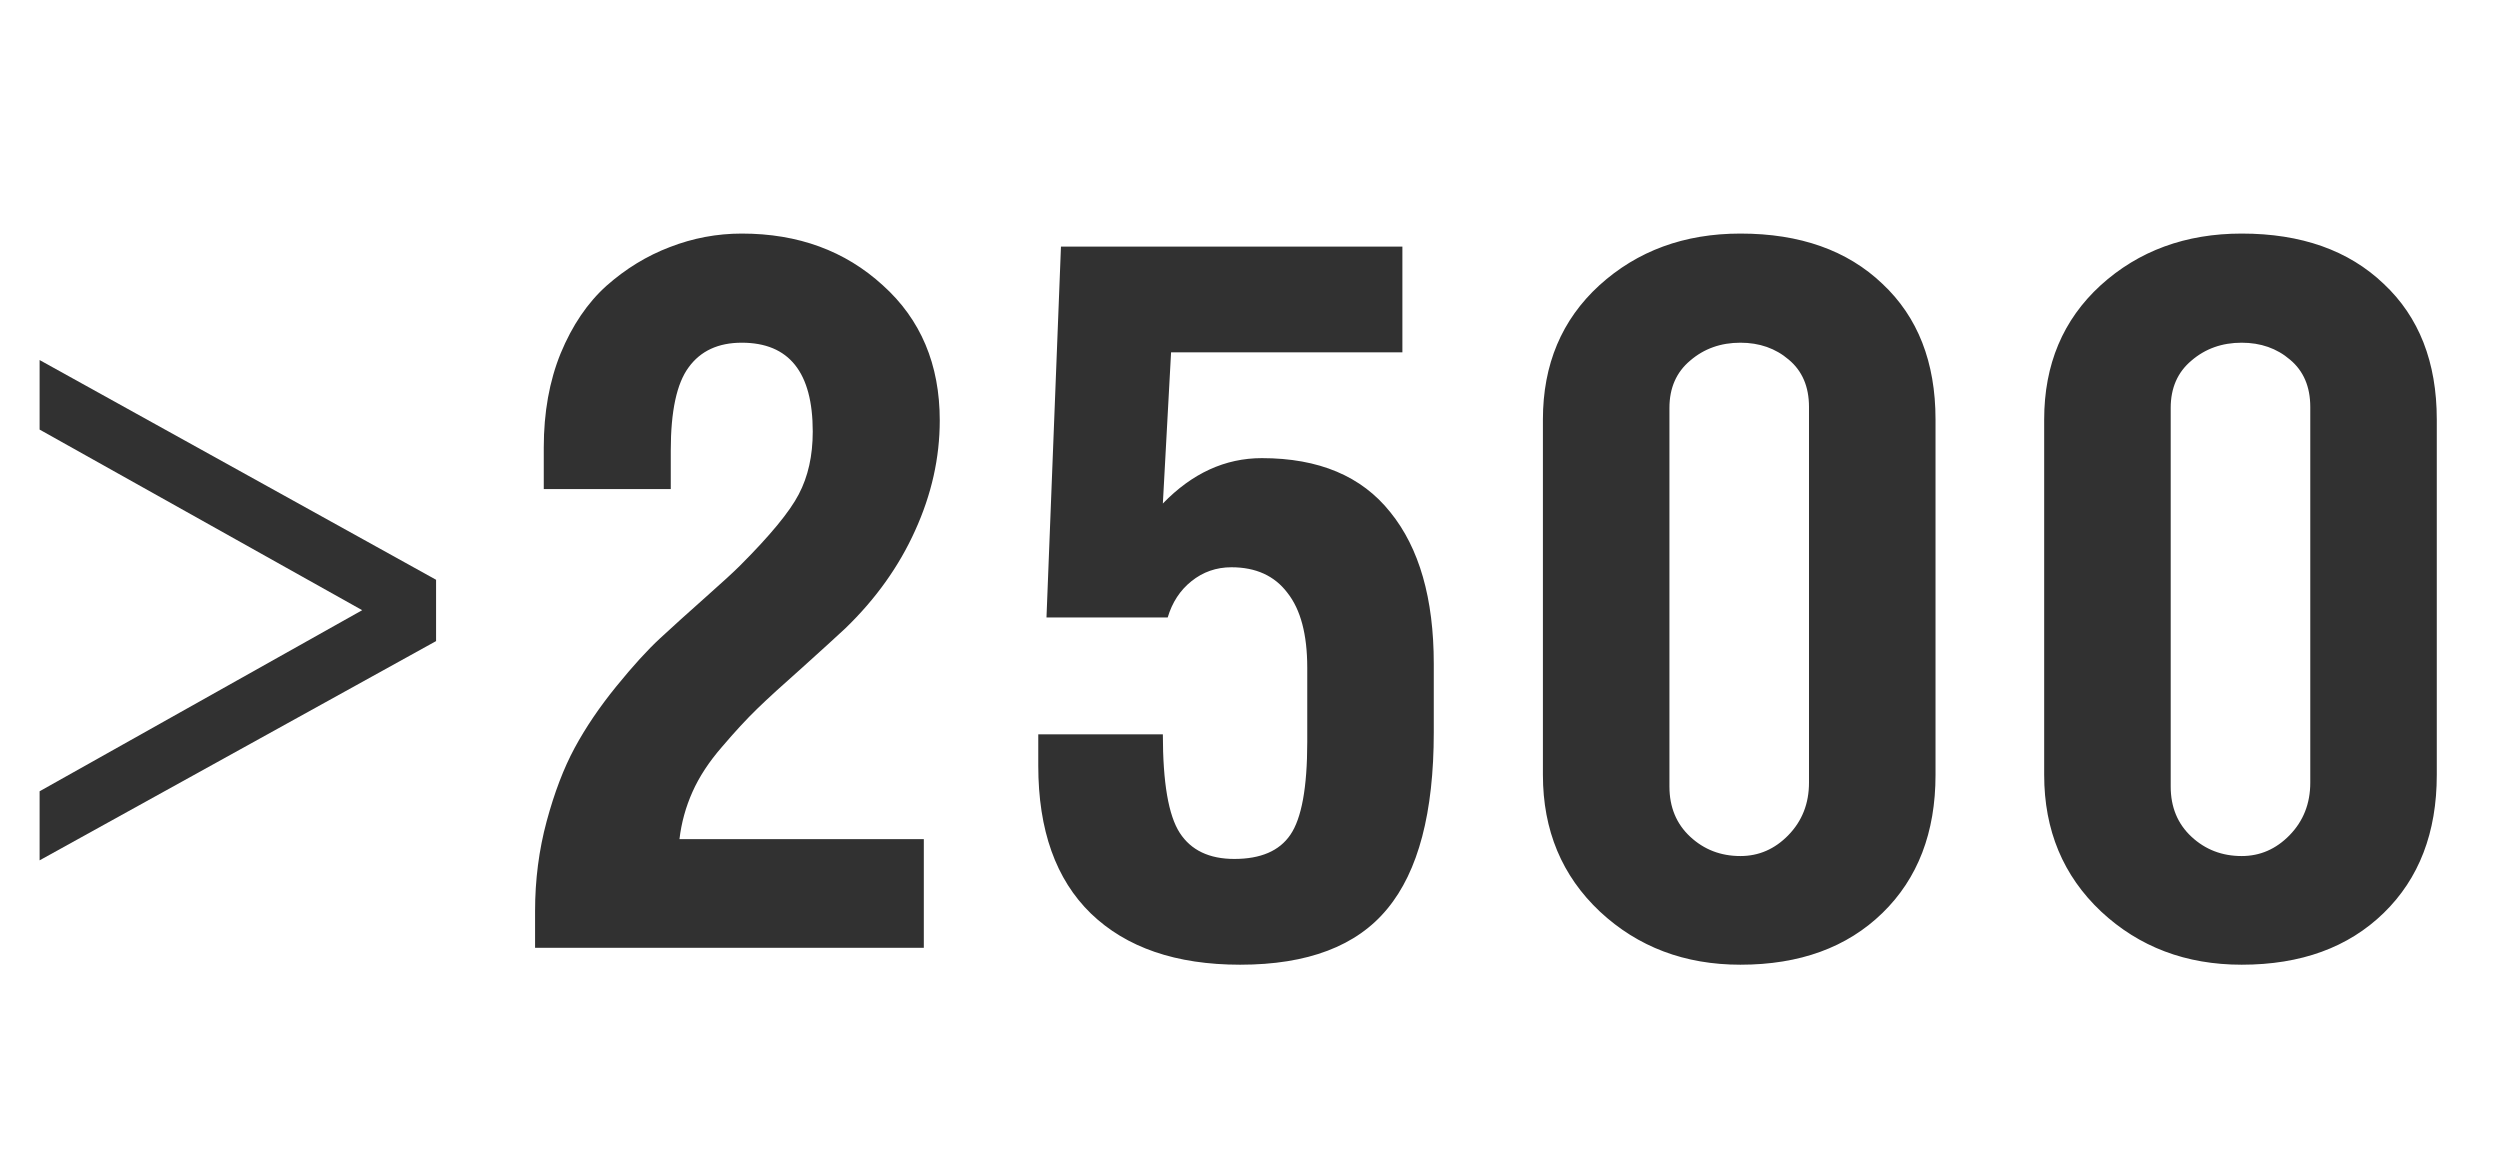 <svg width="182" height="84" viewBox="0 0 182 84" fill="none" xmlns="http://www.w3.org/2000/svg">
<path d="M2.883 62.633V57.605L26.367 44.422L2.883 31.273V26.211L31.746 42.207V46.672L2.883 62.633Z" fill="#313131"/>
<path d="M38.953 69V66.328C38.953 64.055 39.234 61.875 39.797 59.789C40.359 57.703 41.039 55.922 41.836 54.445C42.633 52.969 43.641 51.48 44.859 49.98C46.078 48.48 47.145 47.309 48.059 46.465C48.996 45.598 50.086 44.613 51.328 43.512C52.57 42.41 53.414 41.637 53.859 41.191C56.062 38.988 57.492 37.254 58.148 35.988C58.828 34.699 59.168 33.176 59.168 31.418C59.168 27.105 57.445 24.949 54 24.949C52.289 24.949 51 25.547 50.133 26.742C49.266 27.914 48.832 29.93 48.832 32.789V35.602H39.586V32.578C39.586 30.023 39.996 27.738 40.816 25.723C41.66 23.684 42.773 22.043 44.156 20.801C45.562 19.559 47.098 18.621 48.762 17.988C50.449 17.332 52.195 17.004 54 17.004C58.102 17.004 61.523 18.258 64.266 20.766C67.031 23.25 68.414 26.531 68.414 30.609C68.414 33.328 67.816 36 66.621 38.625C65.449 41.227 63.762 43.594 61.559 45.727C60.855 46.383 59.801 47.344 58.395 48.609C56.988 49.852 55.898 50.848 55.125 51.598C54.352 52.348 53.496 53.273 52.559 54.375C51.621 55.453 50.906 56.543 50.414 57.645C49.922 58.746 49.605 59.895 49.465 61.09H67.254V69H38.953ZM75.586 55.746V53.461H84.656C84.656 56.977 85.066 59.367 85.887 60.633C86.707 61.898 88.031 62.531 89.859 62.531C91.781 62.531 93.141 61.945 93.938 60.773C94.758 59.578 95.168 57.328 95.168 54.023V48.609C95.168 46.195 94.688 44.379 93.727 43.16C92.789 41.918 91.43 41.297 89.648 41.297C88.547 41.297 87.574 41.637 86.731 42.316C85.91 42.973 85.336 43.852 85.008 44.953H76.184L77.238 17.953H102.094V25.652H85.254L84.656 36.656C86.789 34.453 89.191 33.352 91.863 33.352C96.012 33.352 99.129 34.664 101.215 37.289C103.324 39.891 104.379 43.57 104.379 48.328V53.32C104.379 59.156 103.254 63.434 101.004 66.152C98.777 68.871 95.203 70.231 90.281 70.231C85.617 70.231 81.996 68.988 79.418 66.504C76.863 64.019 75.586 60.434 75.586 55.746ZM112.324 56.414V30.539C112.324 26.531 113.695 23.273 116.438 20.766C119.203 18.258 122.625 17.004 126.703 17.004C131.039 17.004 134.484 18.223 137.039 20.66C139.617 23.074 140.906 26.367 140.906 30.539V56.414C140.906 60.609 139.617 63.961 137.039 66.469C134.461 68.977 131.016 70.231 126.703 70.231C122.648 70.231 119.238 68.941 116.473 66.363C113.707 63.762 112.324 60.445 112.324 56.414ZM121.535 57.258C121.535 58.758 122.039 59.977 123.047 60.914C124.055 61.852 125.273 62.32 126.703 62.32C128.039 62.32 129.199 61.816 130.184 60.809C131.191 59.777 131.695 58.5 131.695 56.977V29.625C131.695 28.148 131.203 27 130.219 26.18C129.258 25.359 128.086 24.949 126.703 24.949C125.273 24.949 124.055 25.383 123.047 26.25C122.039 27.094 121.535 28.242 121.535 29.695V57.258ZM148.816 56.414V30.539C148.816 26.531 150.188 23.273 152.93 20.766C155.695 18.258 159.117 17.004 163.195 17.004C167.531 17.004 170.977 18.223 173.531 20.66C176.109 23.074 177.398 26.367 177.398 30.539V56.414C177.398 60.609 176.109 63.961 173.531 66.469C170.953 68.977 167.508 70.231 163.195 70.231C159.141 70.231 155.73 68.941 152.965 66.363C150.199 63.762 148.816 60.445 148.816 56.414ZM158.027 57.258C158.027 58.758 158.531 59.977 159.539 60.914C160.547 61.852 161.766 62.32 163.195 62.32C164.531 62.32 165.691 61.816 166.676 60.809C167.684 59.777 168.188 58.5 168.188 56.977V29.625C168.188 28.148 167.695 27 166.711 26.18C165.75 25.359 164.578 24.949 163.195 24.949C161.766 24.949 160.547 25.383 159.539 26.25C158.531 27.094 158.027 28.242 158.027 29.695V57.258Z" fill="#313131"/>
</svg>
